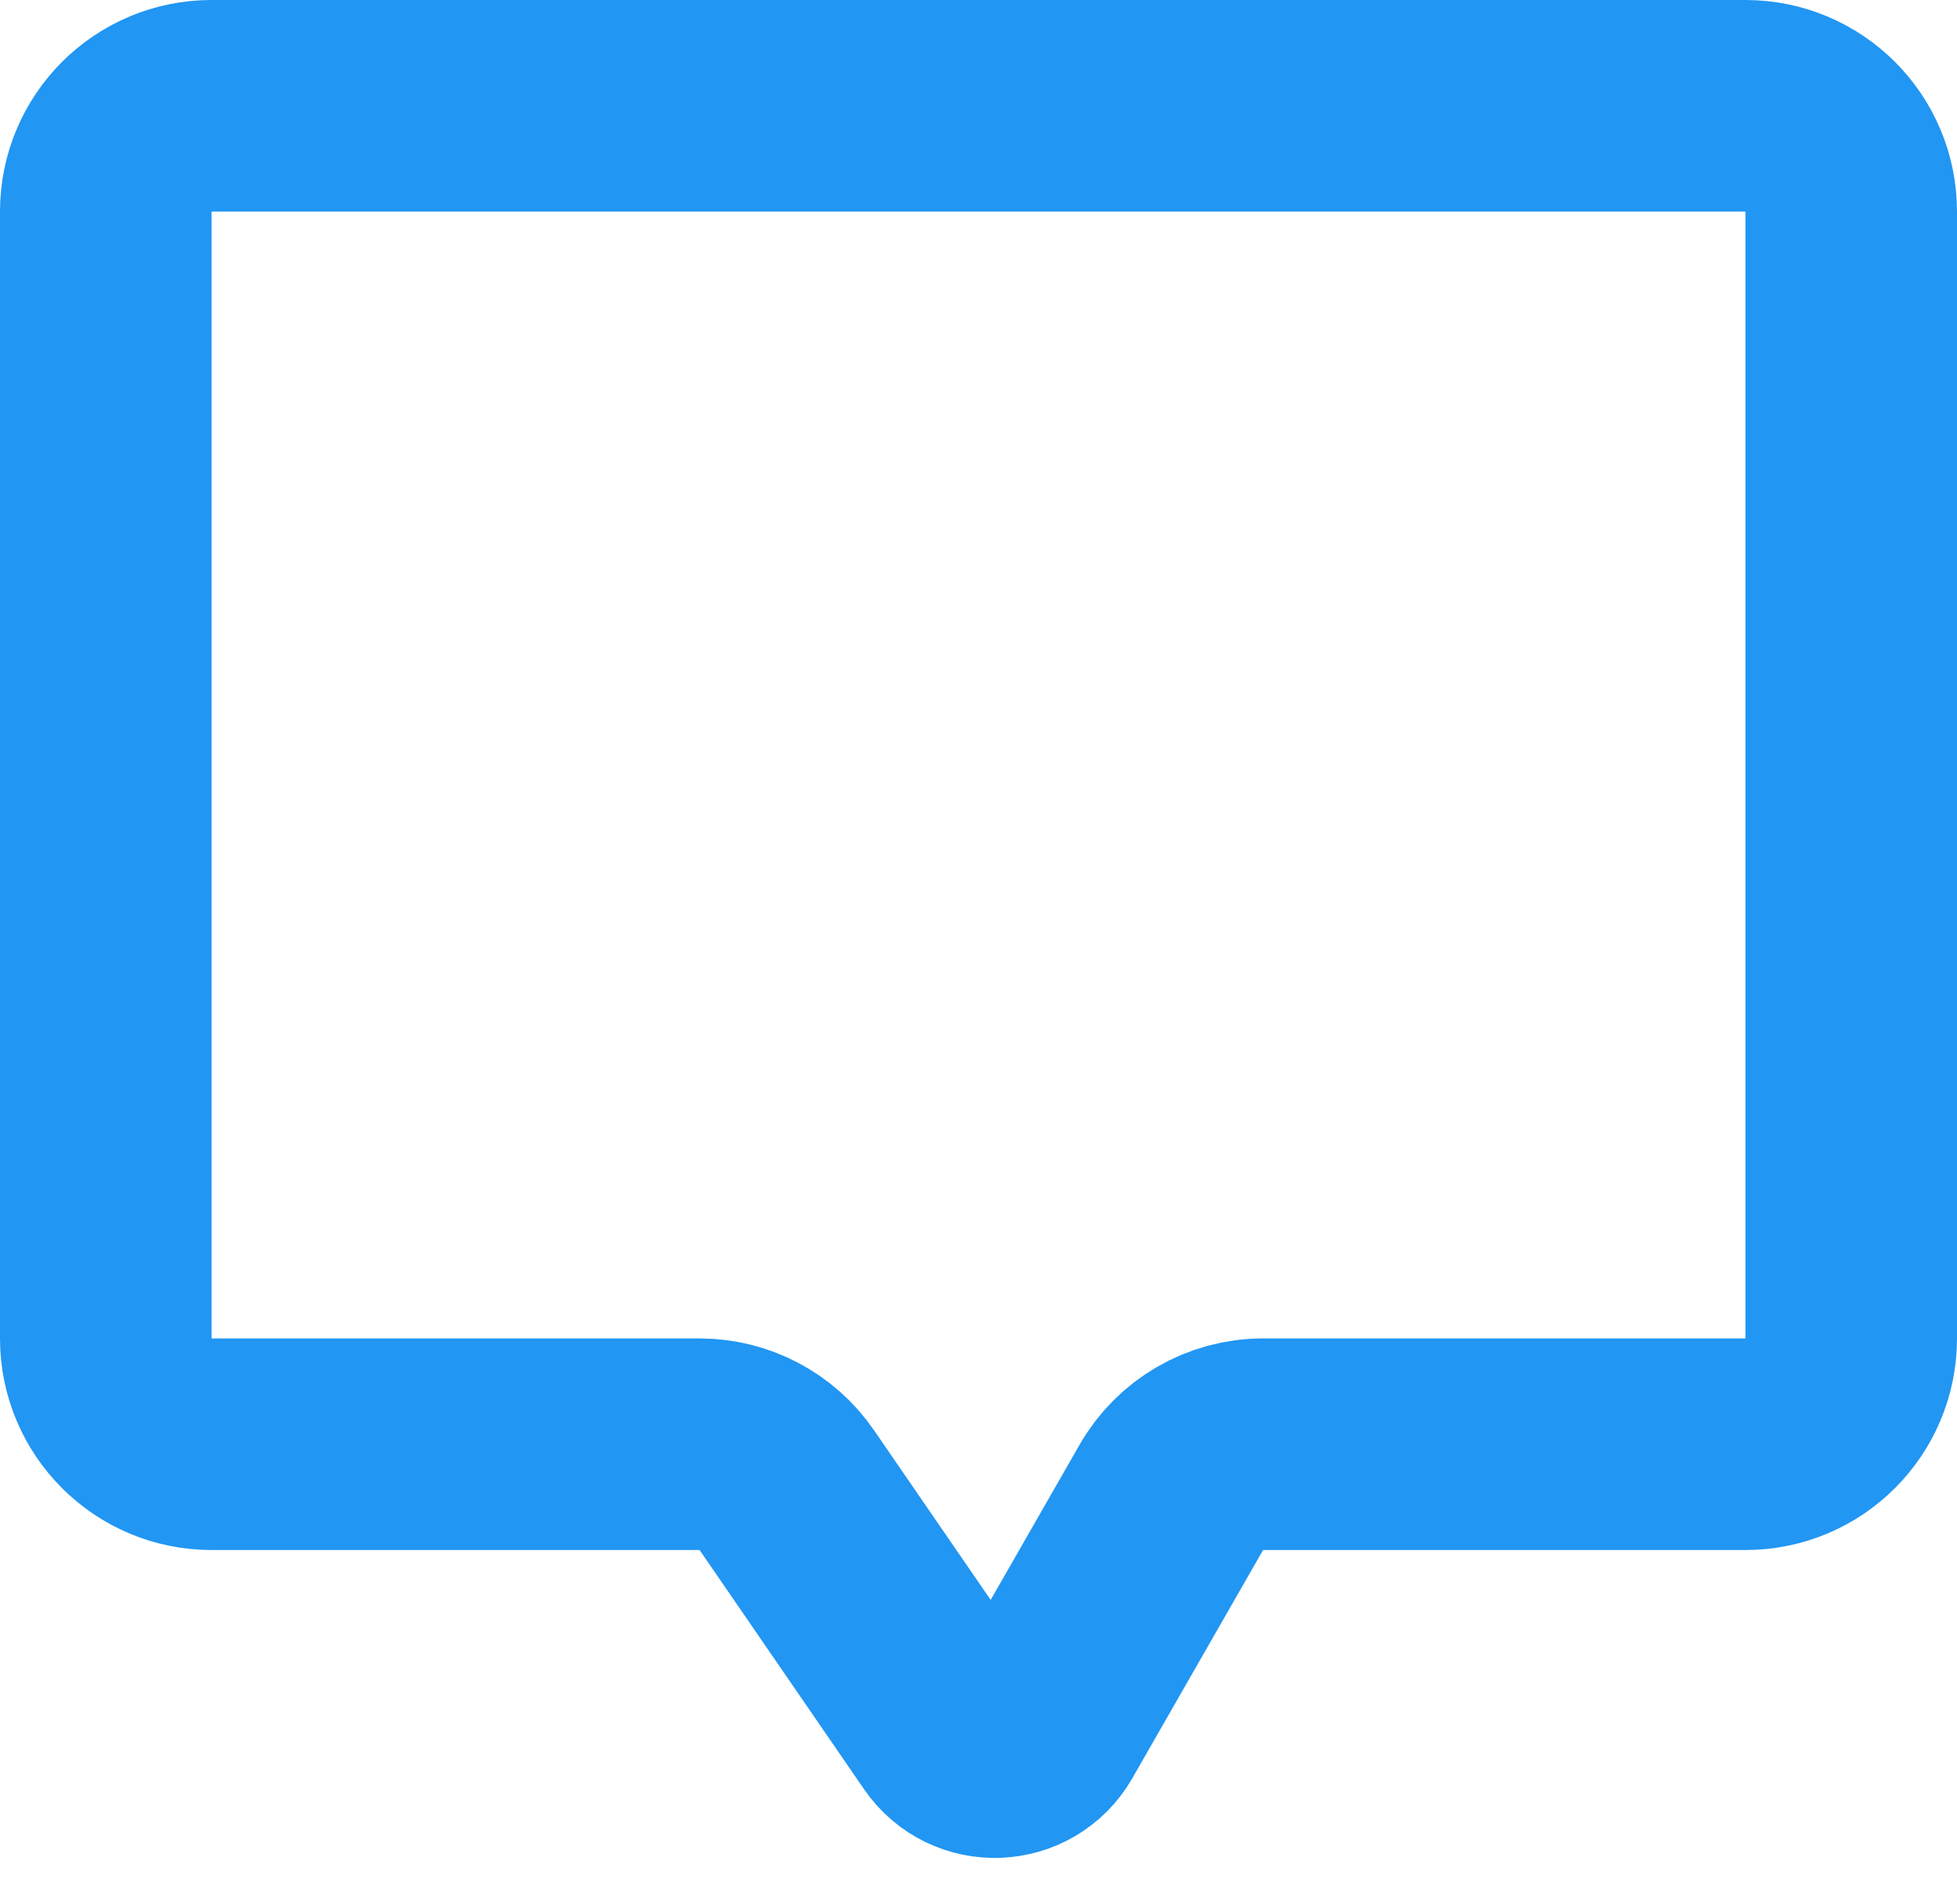 <svg width="37" height="36" viewBox="0 0 37 36" fill="none" xmlns="http://www.w3.org/2000/svg">
<path d="M33 2H4C2.895 2 2 2.895 2 4V25.302C2 26.407 2.895 27.302 4 27.302H13.227C13.886 27.302 14.502 27.627 14.875 28.169L17.983 32.689C18.4 33.296 19.308 33.259 19.674 32.62L22.145 28.308C22.501 27.686 23.163 27.302 23.88 27.302H33C34.105 27.302 35 26.407 35 25.302V4C35 2.895 34.105 2 33 2Z" stroke="#2196F3" stroke-width="4"/>
</svg>
